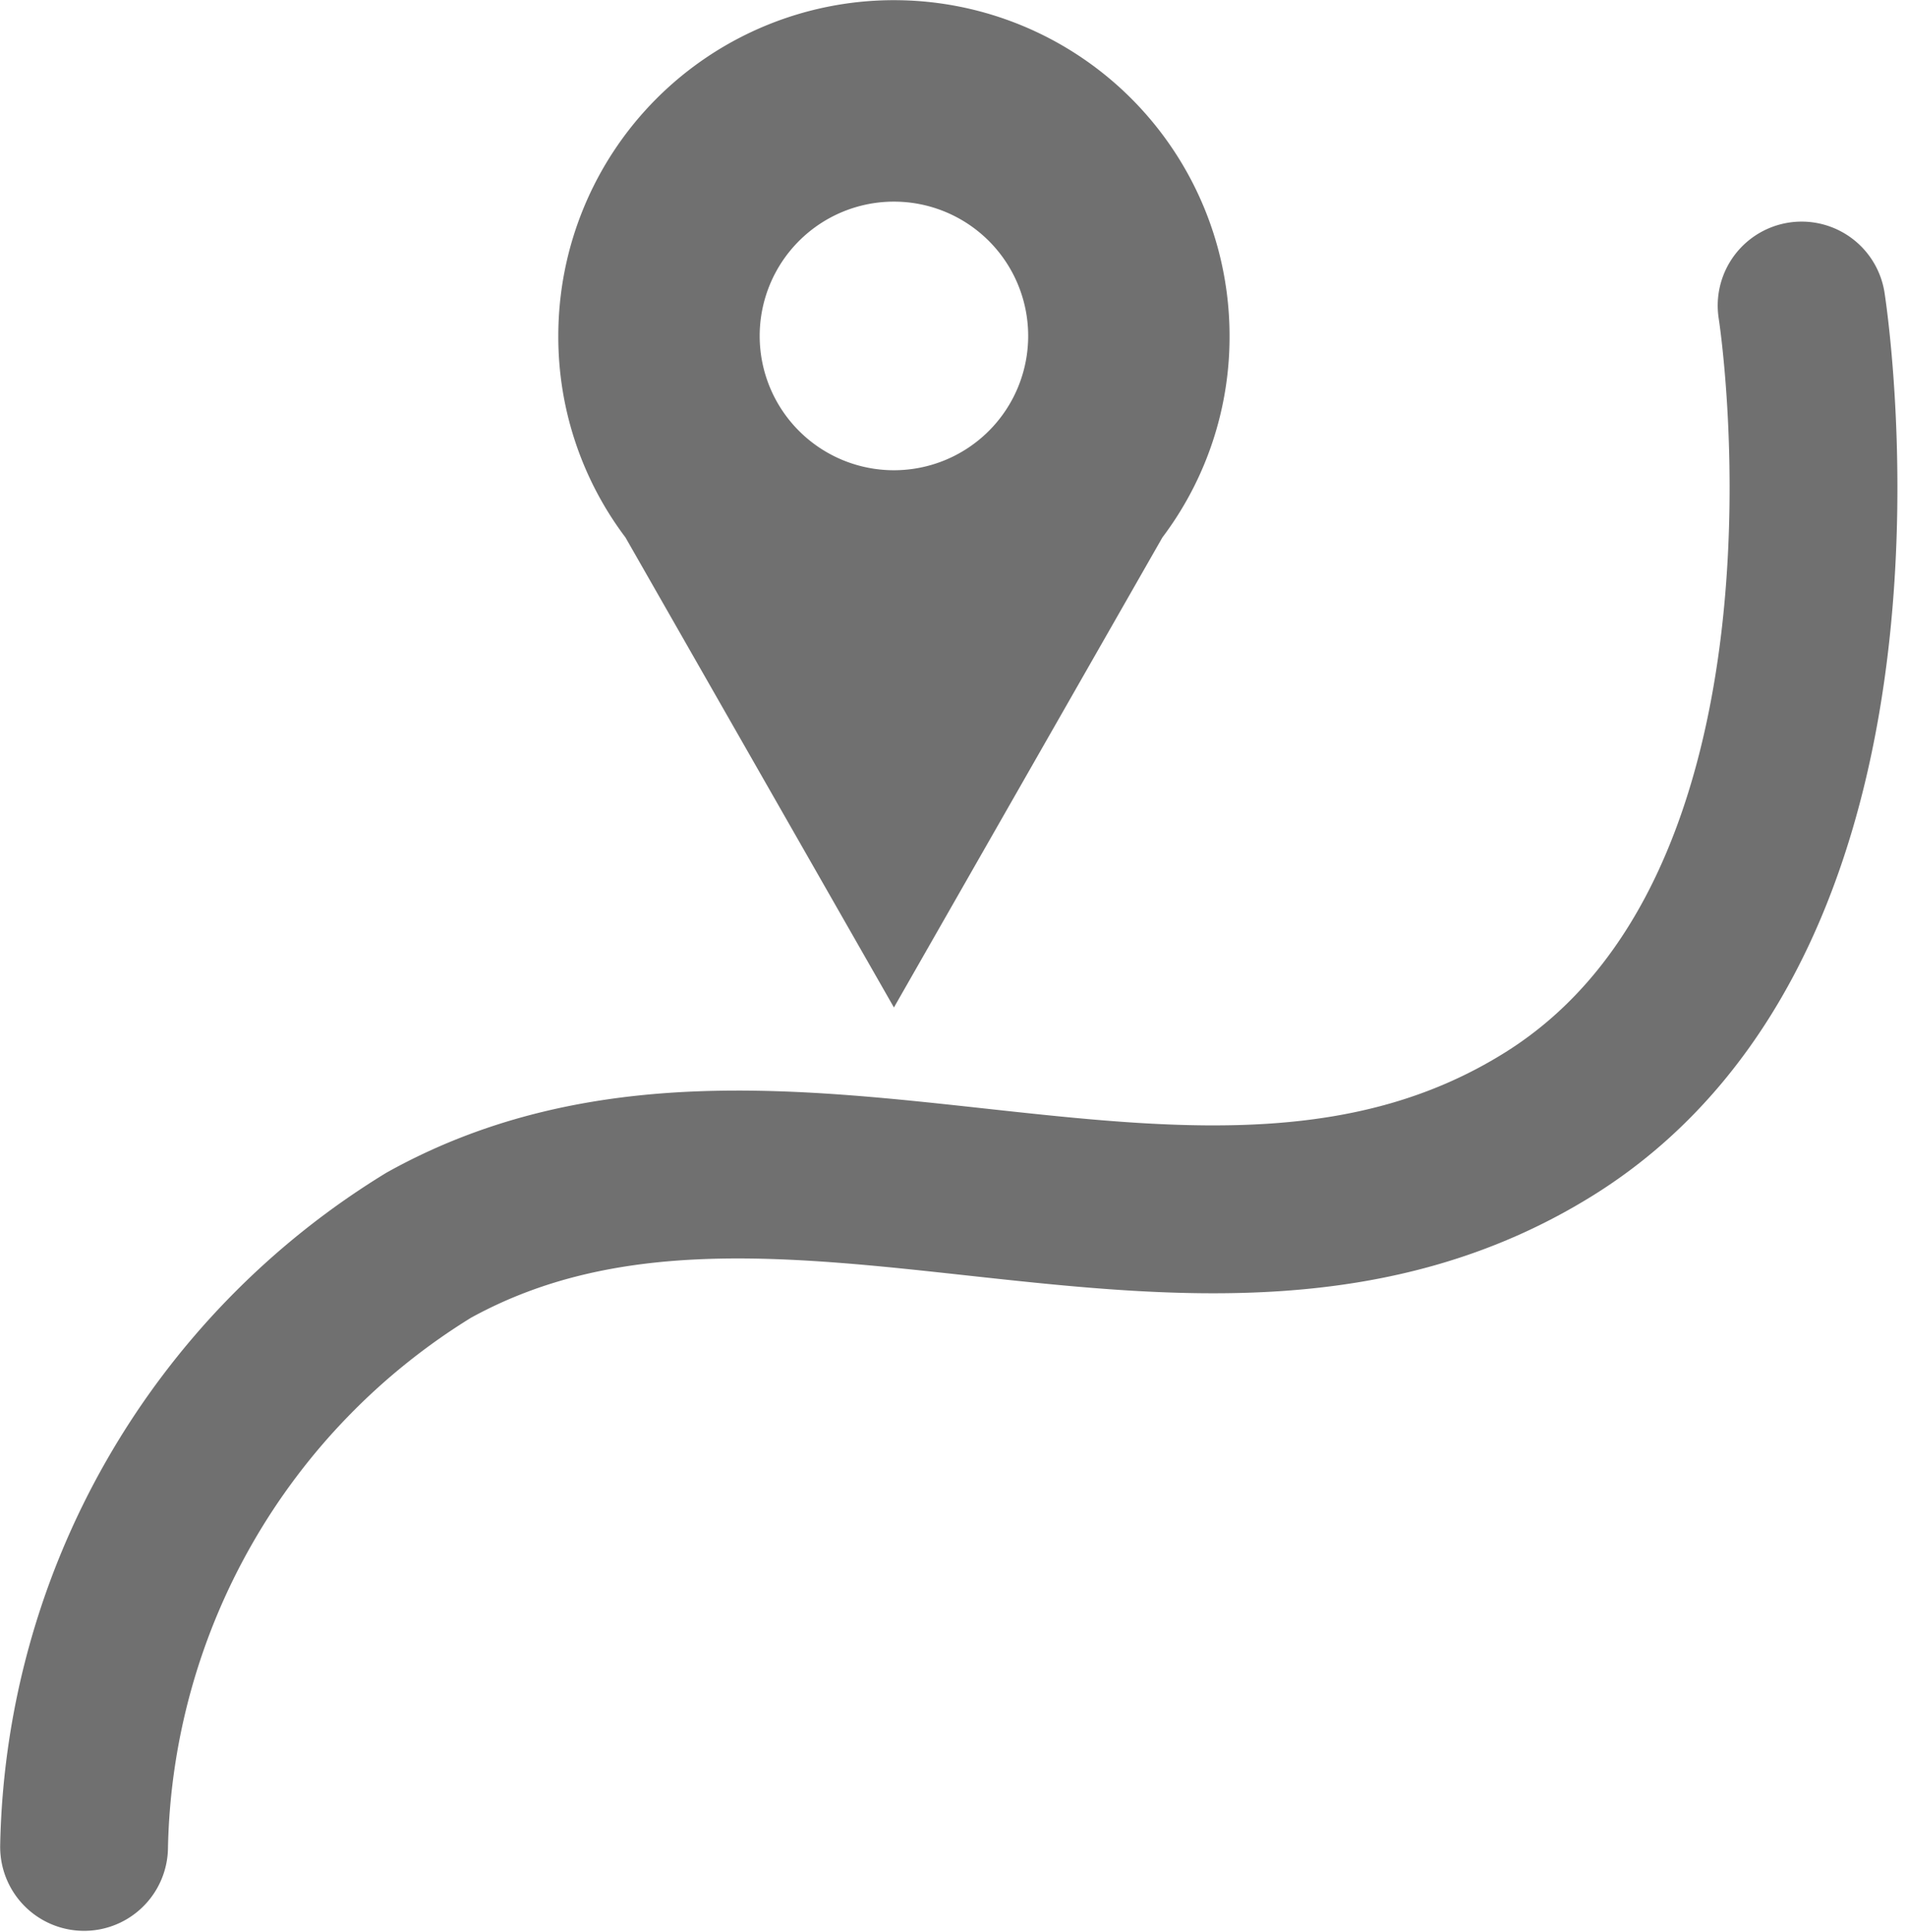 <svg xmlns="http://www.w3.org/2000/svg" width="11.358" height="11.506" viewBox="0 0 11.358 11.506">
  <g id="Group_9" data-name="Group 9" transform="translate(-103.673 -385.999)">
    <path id="Path_5" data-name="Path 5" d="M4595.174,1867a4.3,4.3,0,0,1,2.054-3.584c2.078-1.152,4.6.57,6.674-.721s1.507-4.876,1.507-4.876" transform="translate(-4491 -1470)" fill="none" stroke="#707070" stroke-linecap="round" stroke-linejoin="round" stroke-width="1"/>
    <path id="Exclusion_1" data-name="Exclusion 1" d="M-4490-1470h0l-1.6-2.8a1.983,1.983,0,0,1-.4-1.2,2,2,0,0,1,2-2,2,2,0,0,1,2,2,1.983,1.983,0,0,1-.4,1.2l-1.6,2.8Zm0-4.8a.8.8,0,0,0-.8.8.8.8,0,0,0,.8.8.8.8,0,0,0,.8-.8A.8.8,0,0,0-4490-1474.8Z" transform="translate(4599 1862)" fill="#707070"/>
  </g>
</svg>

